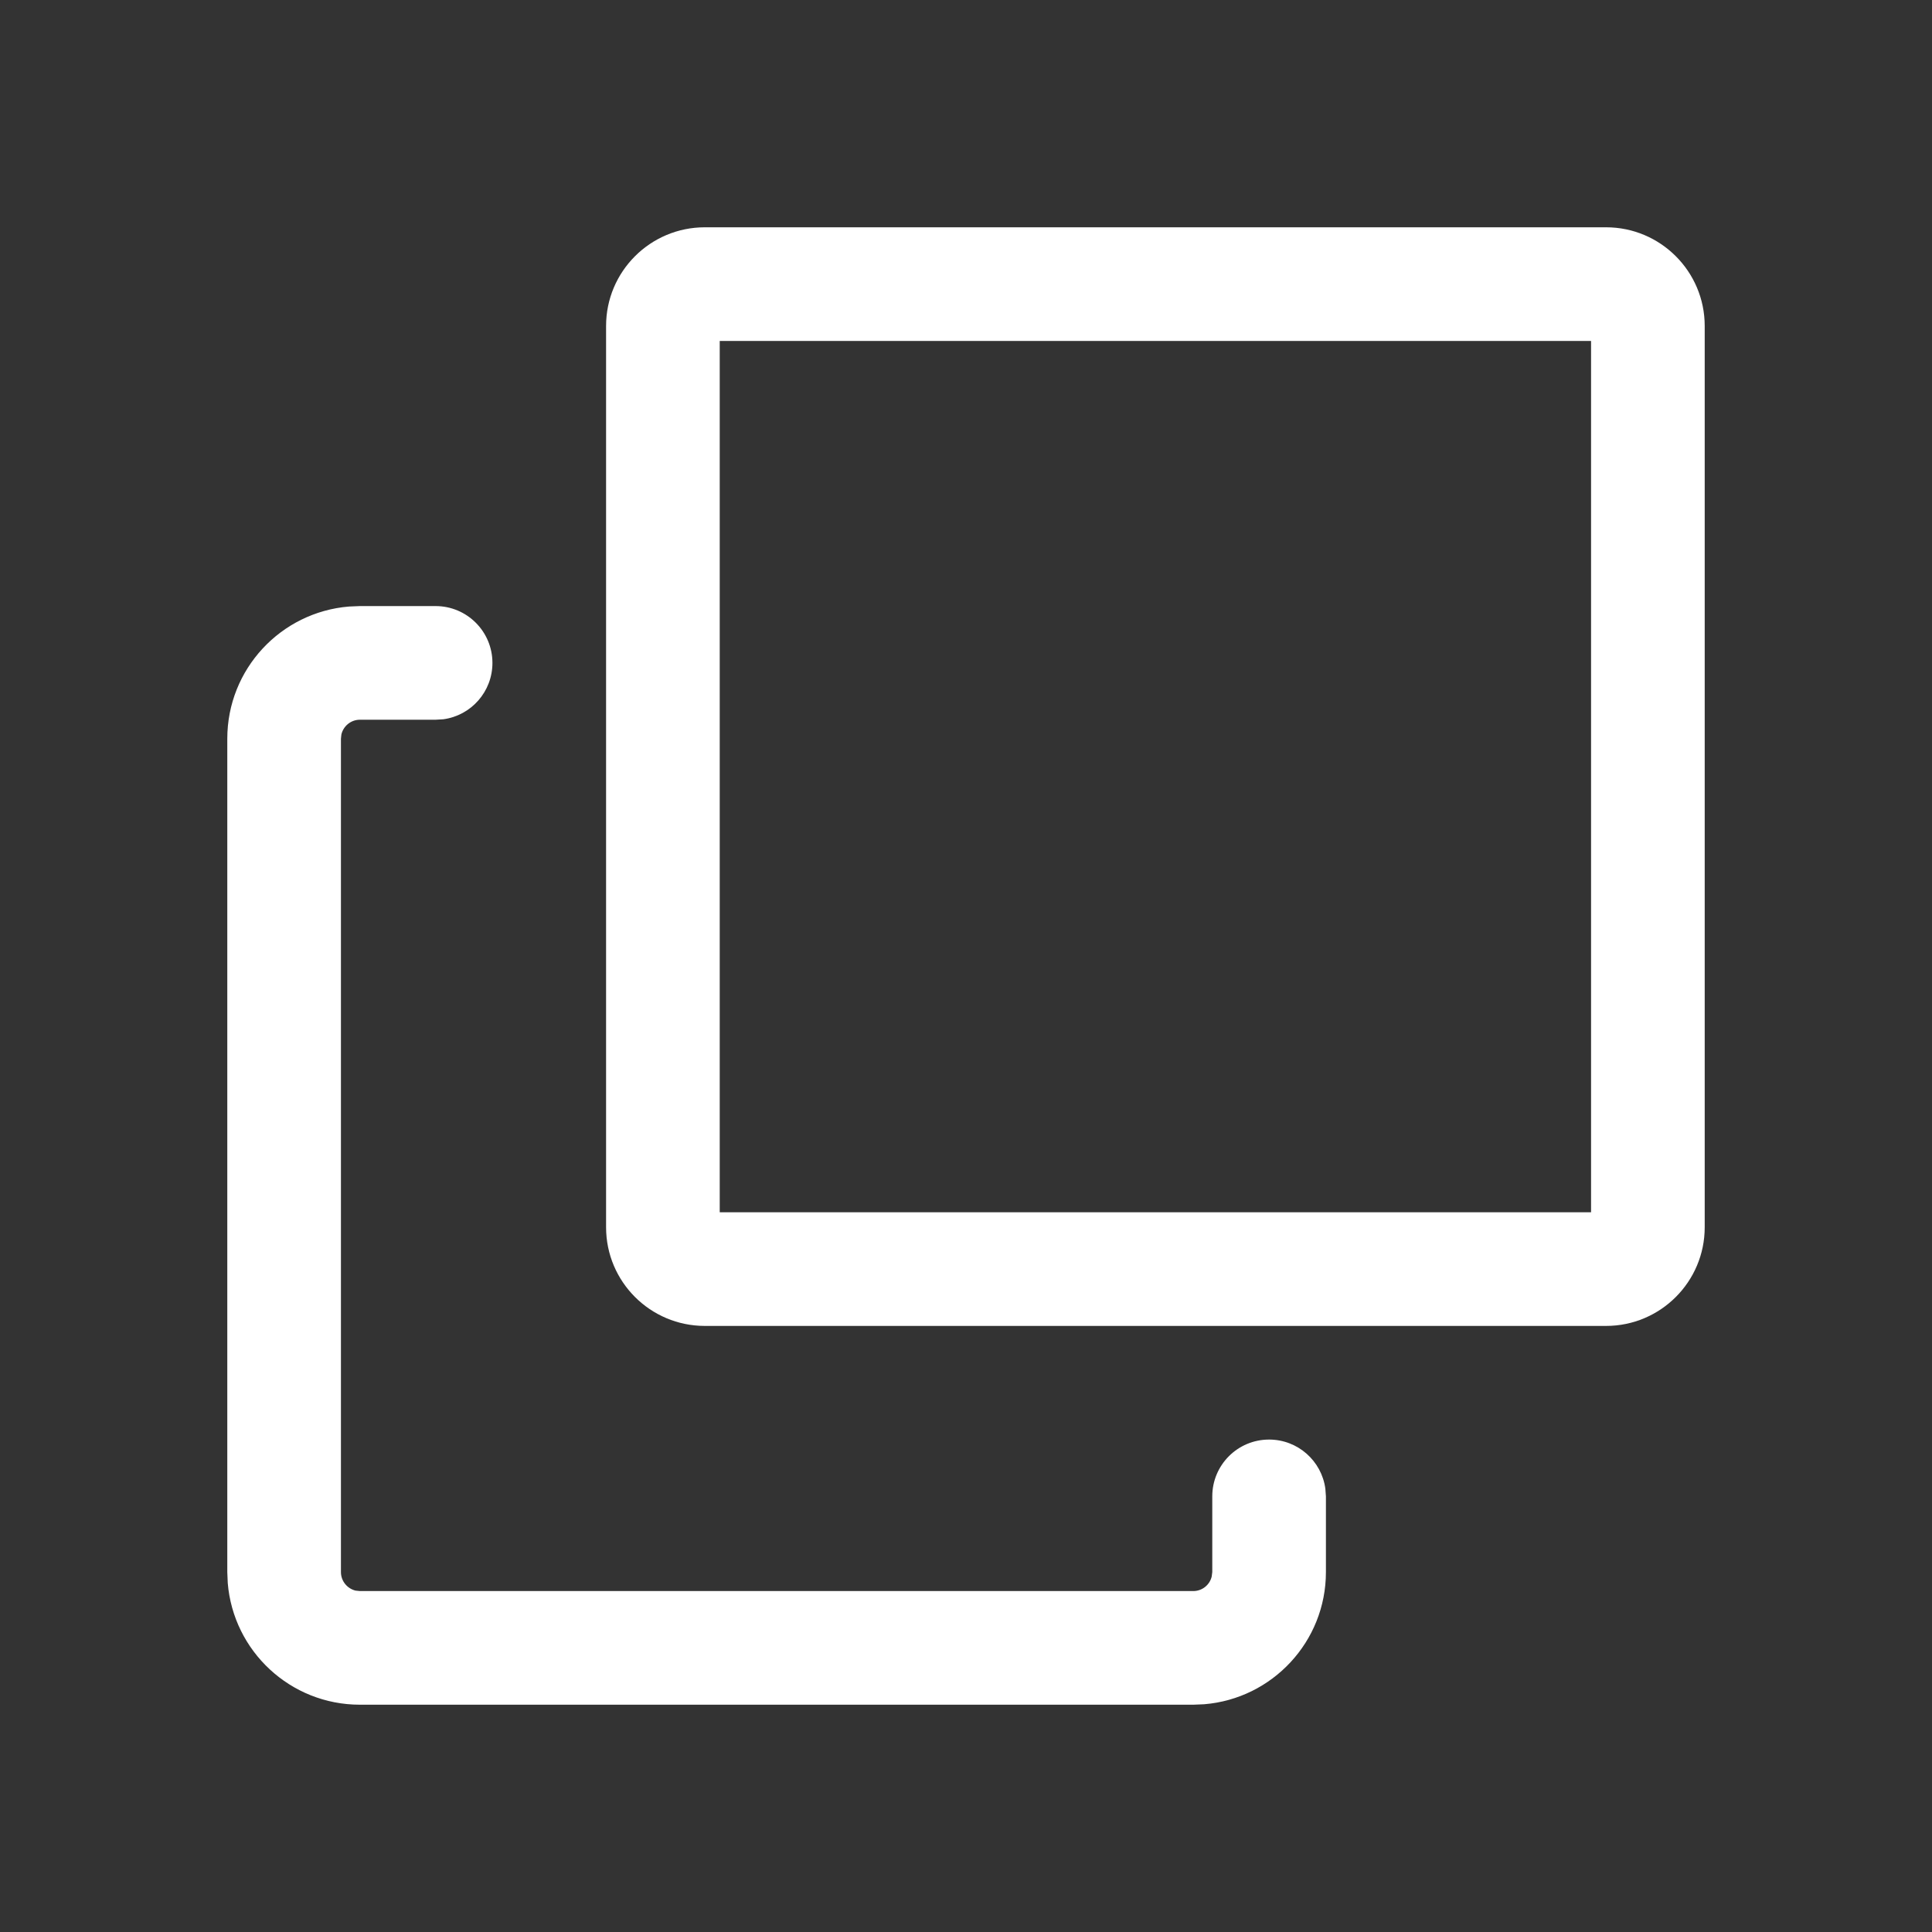 <svg width="17" height="17" viewBox="0 0 17 17" fill="none" xmlns="http://www.w3.org/2000/svg">
<rect x="0" y="0" width="17" height="17" fill="#333333" stroke="none"/>
<path d="M3.833 5.333C4.109 5.333 4.333 5.557 4.333 5.833C4.333 6.087 4.145 6.296 3.901 6.329L3.833 6.333H3.167C3.088 6.333 3.022 6.388 3.004 6.462L3 6.5V13.833C3 13.912 3.055 13.978 3.128 13.996L3.167 14H10.5C10.579 14 10.645 13.945 10.662 13.872L10.667 13.833V13.167C10.667 12.891 10.89 12.667 11.167 12.667C11.42 12.667 11.629 12.855 11.662 13.099L11.667 13.167V13.833C11.667 14.445 11.195 14.947 10.596 14.996L10.5 15H3.167C2.555 15 2.053 14.529 2.004 13.929L2 13.833V6.5C2 5.888 2.471 5.386 3.071 5.337L3.167 5.333H3.833Z" fill="white"/>
<path fill-rule="evenodd" clip-rule="evenodd" d="M6.202 2H14.132C14.611 2 15 2.389 15 2.868V10.799C15 11.278 14.611 11.667 14.132 11.667H6.202C5.722 11.667 5.333 11.278 5.333 10.799V2.868C5.333 2.389 5.722 2 6.202 2ZM14 10.667V3H6.333V10.667H14Z" fill="white"/>
</svg>
